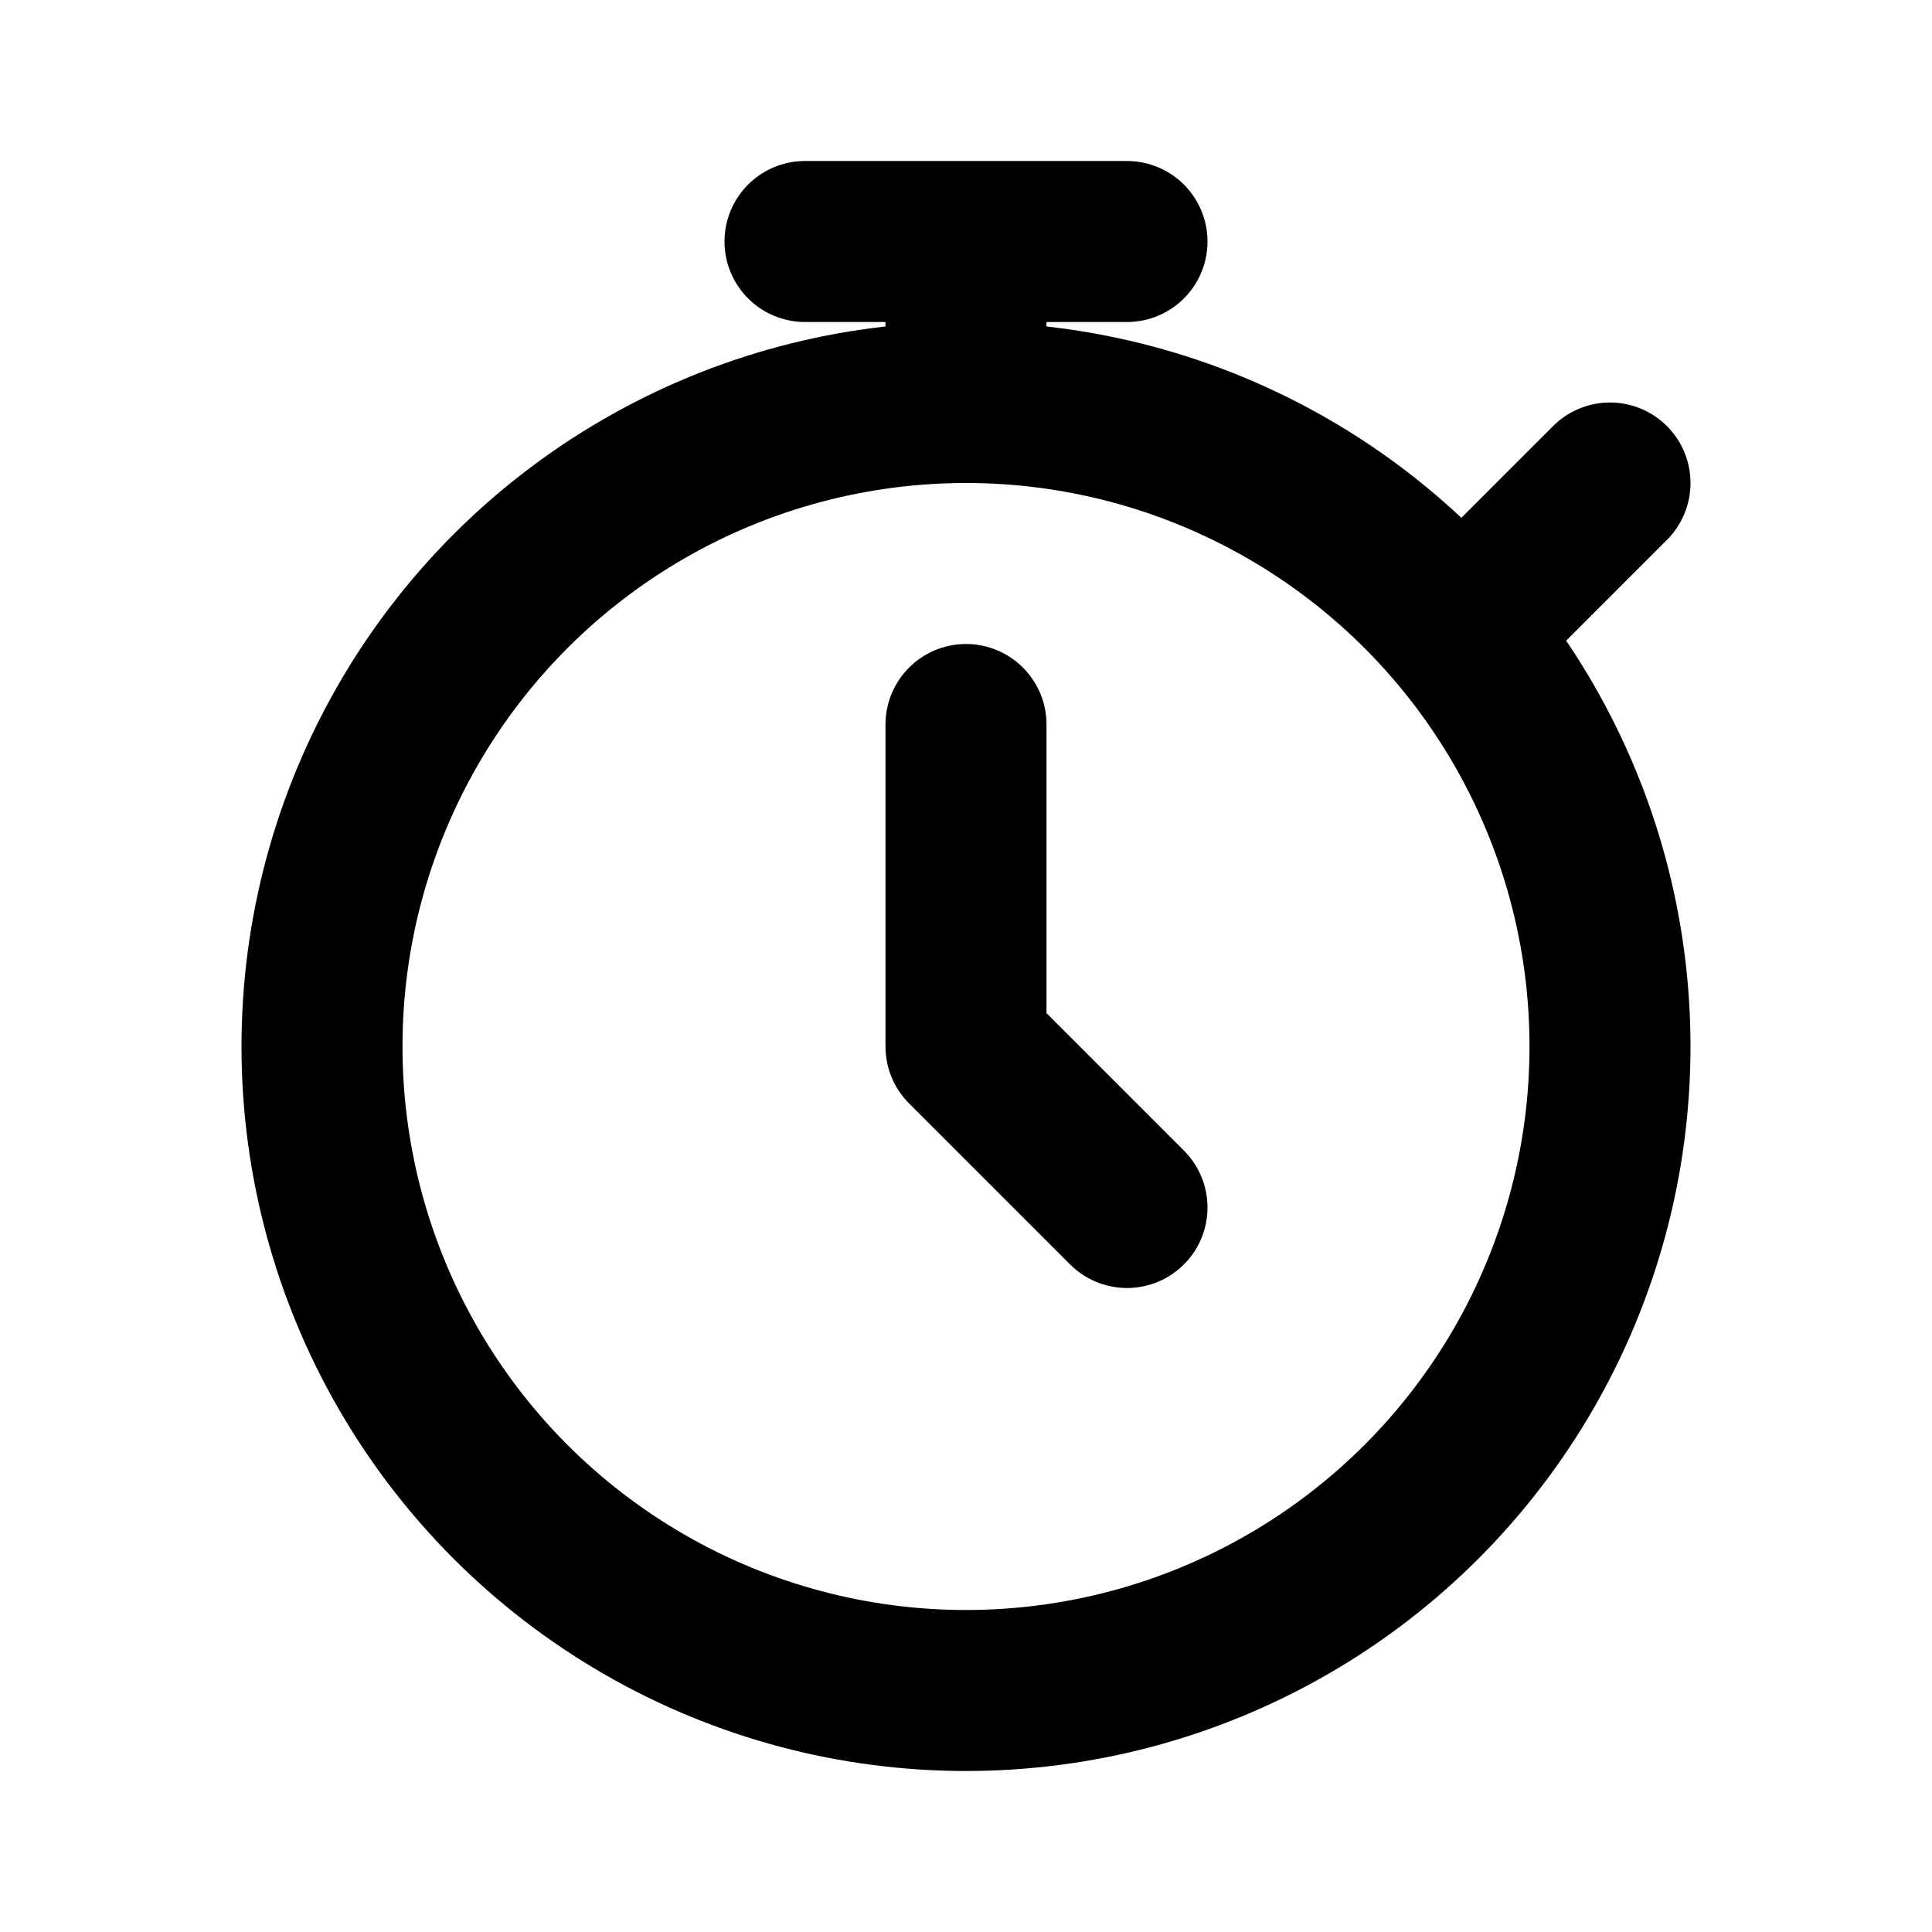 <svg xmlns="http://www.w3.org/2000/svg" fill="none" viewBox="0 0 24 24" stroke="currentColor" stroke-width="2">
  <circle cx="12" cy="13" r="8" />
  <path stroke-linecap="round" stroke-linejoin="round" d="M12 5V3M10 3h4" />
  <path stroke-linecap="round" stroke-linejoin="round" d="M12 9v4l2 2" />
  <path stroke-linecap="round" stroke-linejoin="round" d="M18.5 7.5l1.5-1.5" />
</svg>

